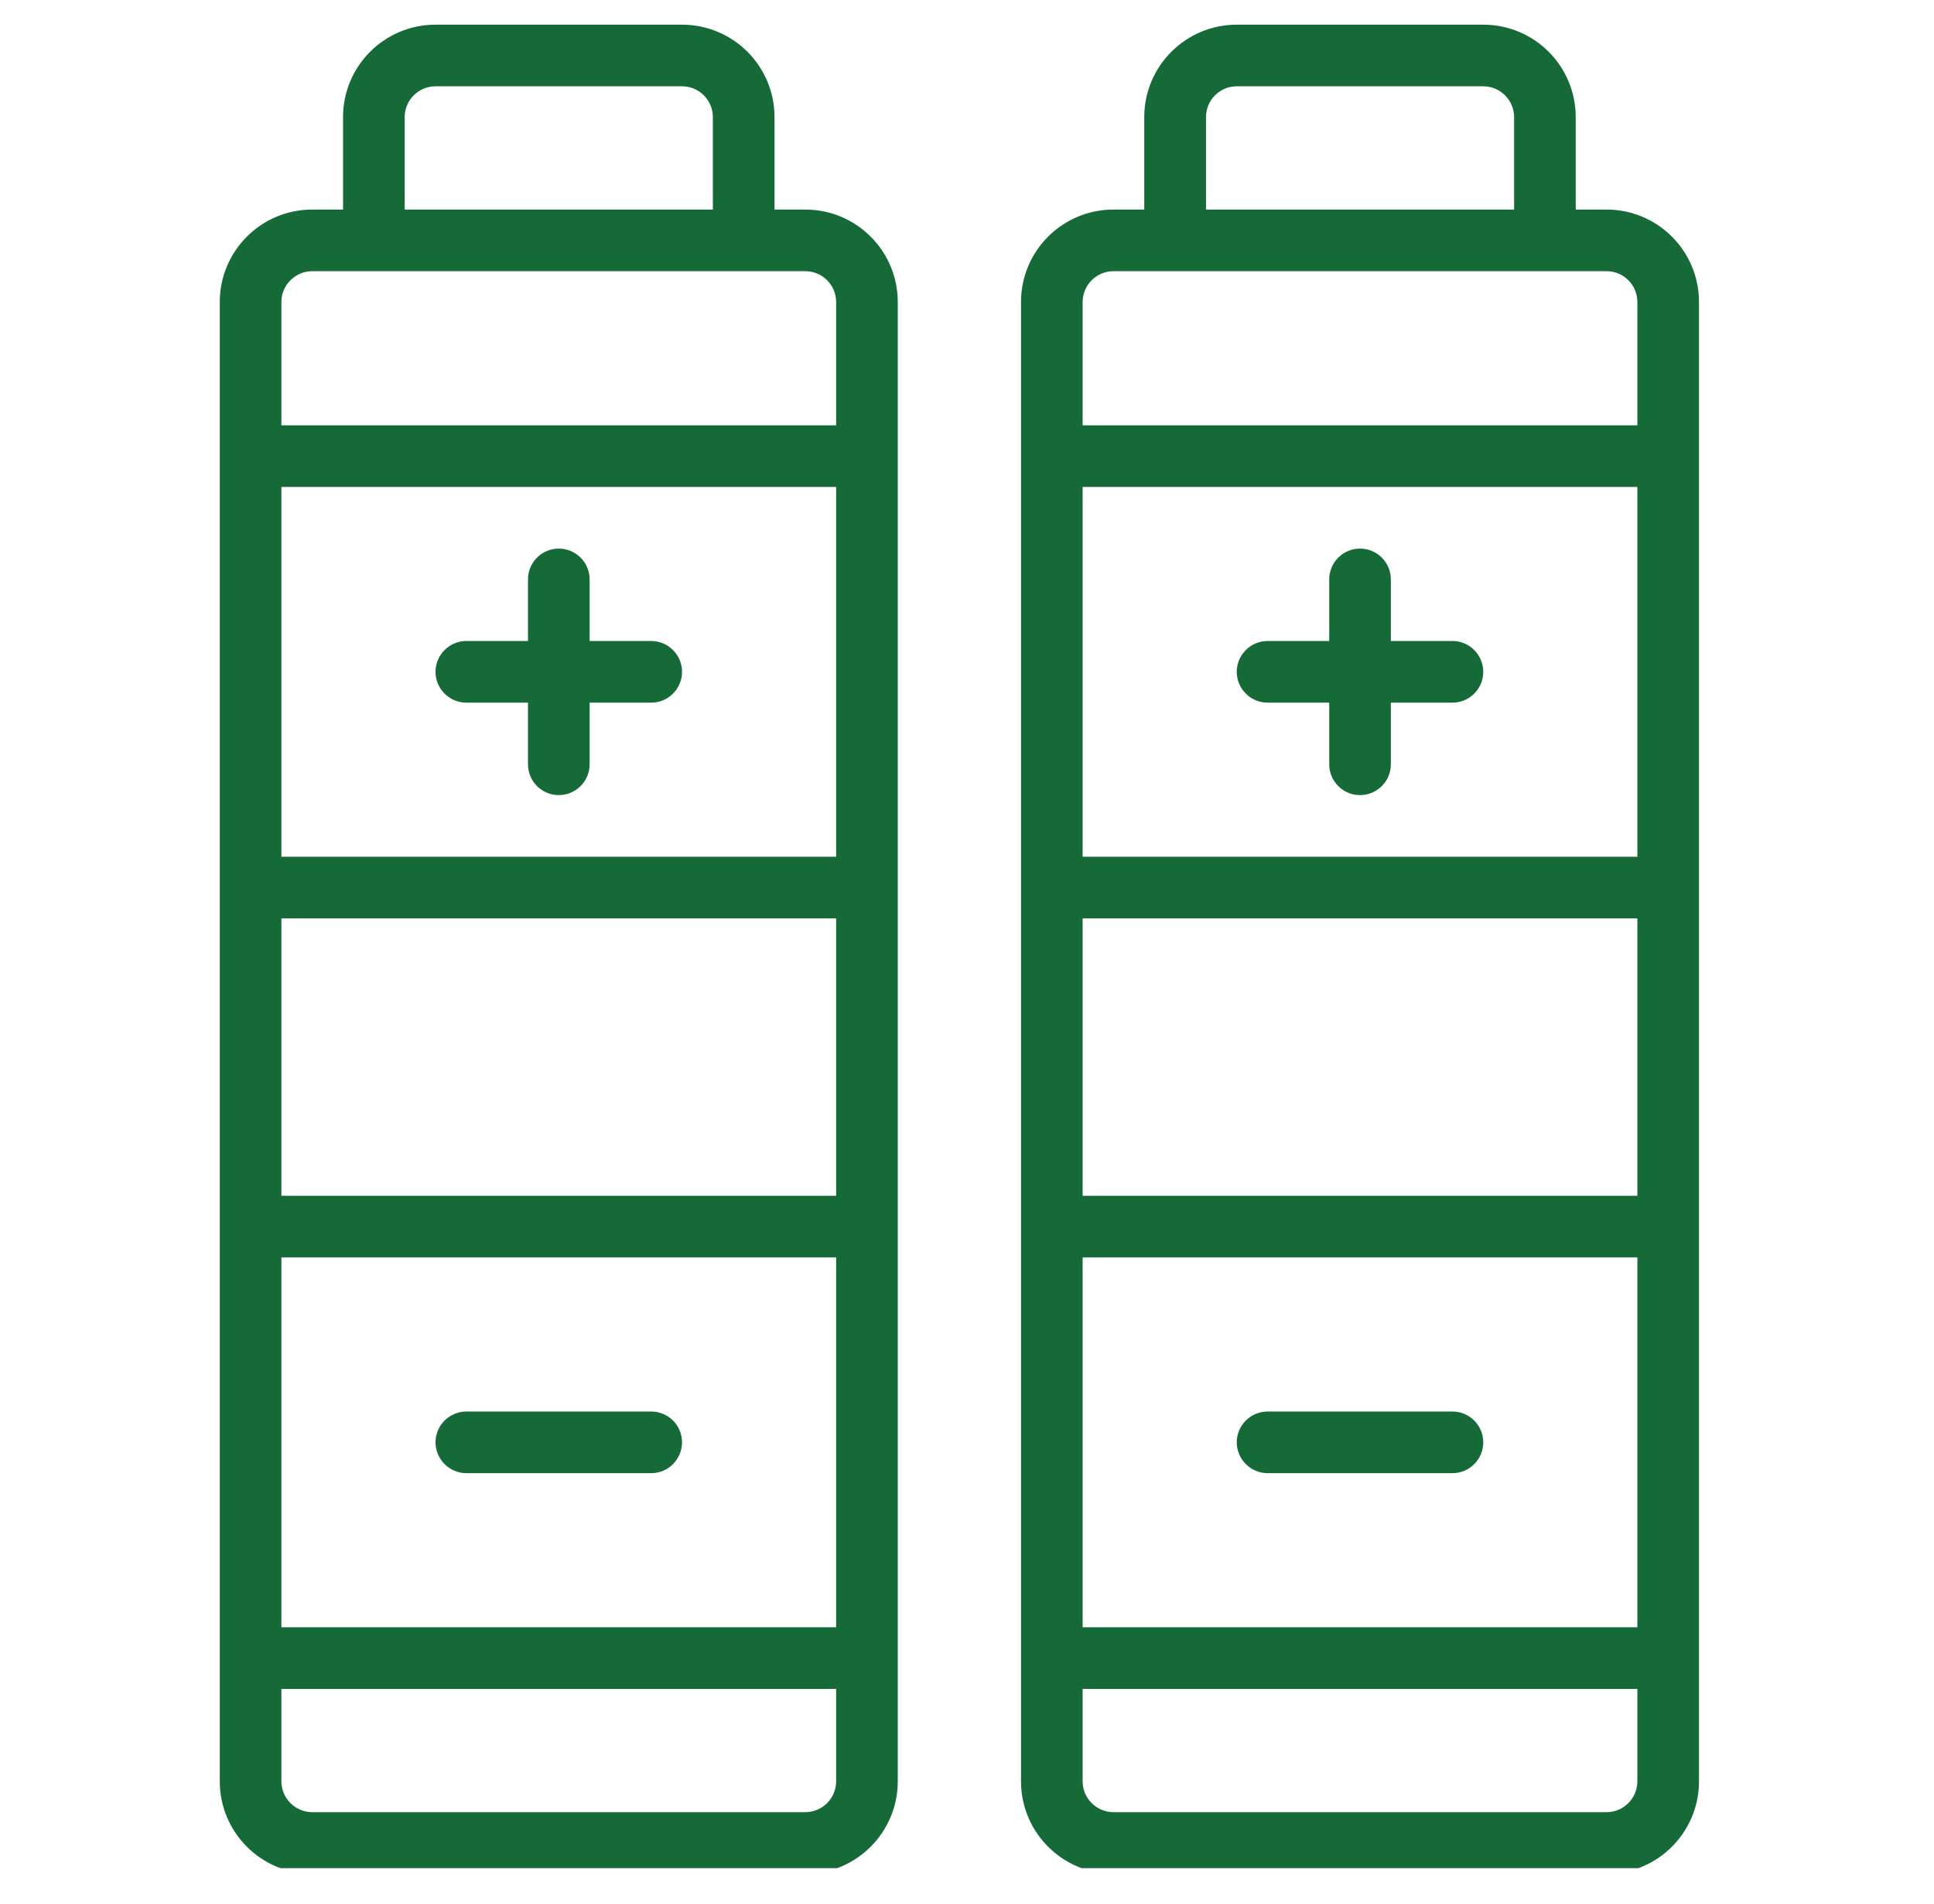 <svg xmlns="http://www.w3.org/2000/svg" xmlns:xlink="http://www.w3.org/1999/xlink" width="127" zoomAndPan="magnify" viewBox="0 0 95.25 93.75" height="125" preserveAspectRatio="xMidYMid meet" version="1.0"><defs><clipPath id="9e9fde9146"><path d="M 10.824 1.215 L 45 1.215 L 45 92 L 10.824 92 Z M 10.824 1.215 " clip-rule="nonzero"/></clipPath><clipPath id="6f14c0b4e1"><path d="M 50 1.215 L 83.75 1.215 L 83.75 92 L 50 92 Z M 50 1.215 " clip-rule="nonzero"/></clipPath></defs><g clip-path="url(#9e9fde9146)"><path fill="#156a37" d="M 39.66 13.355 C 40.496 13.355 41.18 14.035 41.18 14.871 L 41.18 20.945 L 13.859 20.945 L 13.859 14.871 C 13.859 14.035 14.543 13.355 15.379 13.355 Z M 41.18 42.191 L 13.859 42.191 L 13.859 23.98 L 41.18 23.98 Z M 41.18 58.887 L 13.859 58.887 L 13.859 45.227 L 41.18 45.227 Z M 41.18 80.137 L 13.859 80.137 L 13.859 61.922 L 41.18 61.922 Z M 41.18 87.723 C 41.18 88.559 40.496 89.242 39.66 89.242 L 15.379 89.242 C 14.543 89.242 13.859 88.559 13.859 87.723 L 13.859 83.172 L 41.18 83.172 Z M 19.93 5.766 C 19.93 4.93 20.613 4.25 21.449 4.25 L 33.59 4.25 C 34.426 4.25 35.109 4.93 35.109 5.766 L 35.109 10.32 L 19.93 10.32 Z M 33.59 1.215 L 21.449 1.215 C 18.934 1.215 16.895 3.254 16.895 5.766 L 16.895 10.32 L 15.379 10.32 C 12.863 10.32 10.824 12.359 10.824 14.871 L 10.824 87.723 C 10.824 90.238 12.863 92.277 15.379 92.277 L 39.66 92.277 C 42.176 92.277 44.215 90.238 44.215 87.723 L 44.215 14.871 C 44.215 12.359 42.176 10.32 39.66 10.32 L 38.145 10.32 L 38.145 5.766 C 38.145 3.254 36.105 1.215 33.59 1.215 " fill-opacity="1" fill-rule="nonzero"/></g><g clip-path="url(#6f14c0b4e1)"><path fill="#156a37" d="M 79.125 13.355 C 79.961 13.355 80.641 14.035 80.641 14.871 L 80.641 20.945 L 53.32 20.945 L 53.32 14.871 C 53.32 14.035 54.004 13.355 54.84 13.355 Z M 80.641 42.191 L 53.32 42.191 L 53.32 23.98 L 80.641 23.98 Z M 80.641 58.887 L 53.32 58.887 L 53.32 45.227 L 80.641 45.227 Z M 80.641 80.137 L 53.32 80.137 L 53.32 61.922 L 80.641 61.922 Z M 80.641 87.723 C 80.641 88.559 79.961 89.242 79.125 89.242 L 54.84 89.242 C 54.004 89.242 53.32 88.559 53.32 87.723 L 53.32 83.172 L 80.641 83.172 Z M 59.395 5.766 C 59.395 4.93 60.074 4.25 60.91 4.25 L 73.051 4.25 C 73.887 4.25 74.57 4.93 74.57 5.766 L 74.57 10.32 L 59.395 10.32 Z M 73.051 1.215 L 60.91 1.215 C 58.398 1.215 56.355 3.254 56.355 5.766 L 56.355 10.32 L 54.84 10.32 C 52.324 10.32 50.285 12.359 50.285 14.871 L 50.285 87.723 C 50.285 90.238 52.324 92.277 54.84 92.277 L 79.125 92.277 C 81.637 92.277 83.676 90.238 83.676 87.723 L 83.676 14.871 C 83.676 12.359 81.637 10.32 79.125 10.32 L 77.605 10.32 L 77.605 5.766 C 77.605 3.254 75.566 1.215 73.051 1.215 " fill-opacity="1" fill-rule="nonzero"/></g><path fill="#156a37" d="M 22.969 34.602 L 26.004 34.602 L 26.004 37.641 C 26.004 38.477 26.684 39.156 27.52 39.156 C 28.355 39.156 29.039 38.477 29.039 37.641 L 29.039 34.602 L 32.074 34.602 C 32.91 34.602 33.59 33.922 33.59 33.086 C 33.59 32.25 32.91 31.566 32.074 31.566 L 29.039 31.566 L 29.039 28.531 C 29.039 27.695 28.355 27.016 27.52 27.016 C 26.684 27.016 26.004 27.695 26.004 28.531 L 26.004 31.566 L 22.969 31.566 C 22.133 31.566 21.449 32.25 21.449 33.086 C 21.449 33.922 22.133 34.602 22.969 34.602 " fill-opacity="1" fill-rule="nonzero"/><path fill="#156a37" d="M 62.43 34.602 L 65.465 34.602 L 65.465 37.641 C 65.465 38.477 66.145 39.156 66.98 39.156 C 67.816 39.156 68.5 38.477 68.5 37.641 L 68.5 34.602 L 71.535 34.602 C 72.371 34.602 73.051 33.922 73.051 33.086 C 73.051 32.25 72.371 31.566 71.535 31.566 L 68.5 31.566 L 68.5 28.531 C 68.5 27.695 67.816 27.016 66.98 27.016 C 66.145 27.016 65.465 27.695 65.465 28.531 L 65.465 31.566 L 62.43 31.566 C 61.594 31.566 60.91 32.25 60.91 33.086 C 60.91 33.922 61.594 34.602 62.43 34.602 " fill-opacity="1" fill-rule="nonzero"/><path fill="#156a37" d="M 22.969 72.547 L 32.074 72.547 C 32.91 72.547 33.59 71.863 33.59 71.027 C 33.59 70.191 32.91 69.512 32.074 69.512 L 22.969 69.512 C 22.133 69.512 21.449 70.191 21.449 71.027 C 21.449 71.863 22.133 72.547 22.969 72.547 " fill-opacity="1" fill-rule="nonzero"/><path fill="#156a37" d="M 62.43 72.547 L 71.535 72.547 C 72.371 72.547 73.051 71.863 73.051 71.027 C 73.051 70.191 72.371 69.512 71.535 69.512 L 62.43 69.512 C 61.594 69.512 60.91 70.191 60.91 71.027 C 60.91 71.863 61.594 72.547 62.43 72.547 " fill-opacity="1" fill-rule="nonzero"/></svg>
